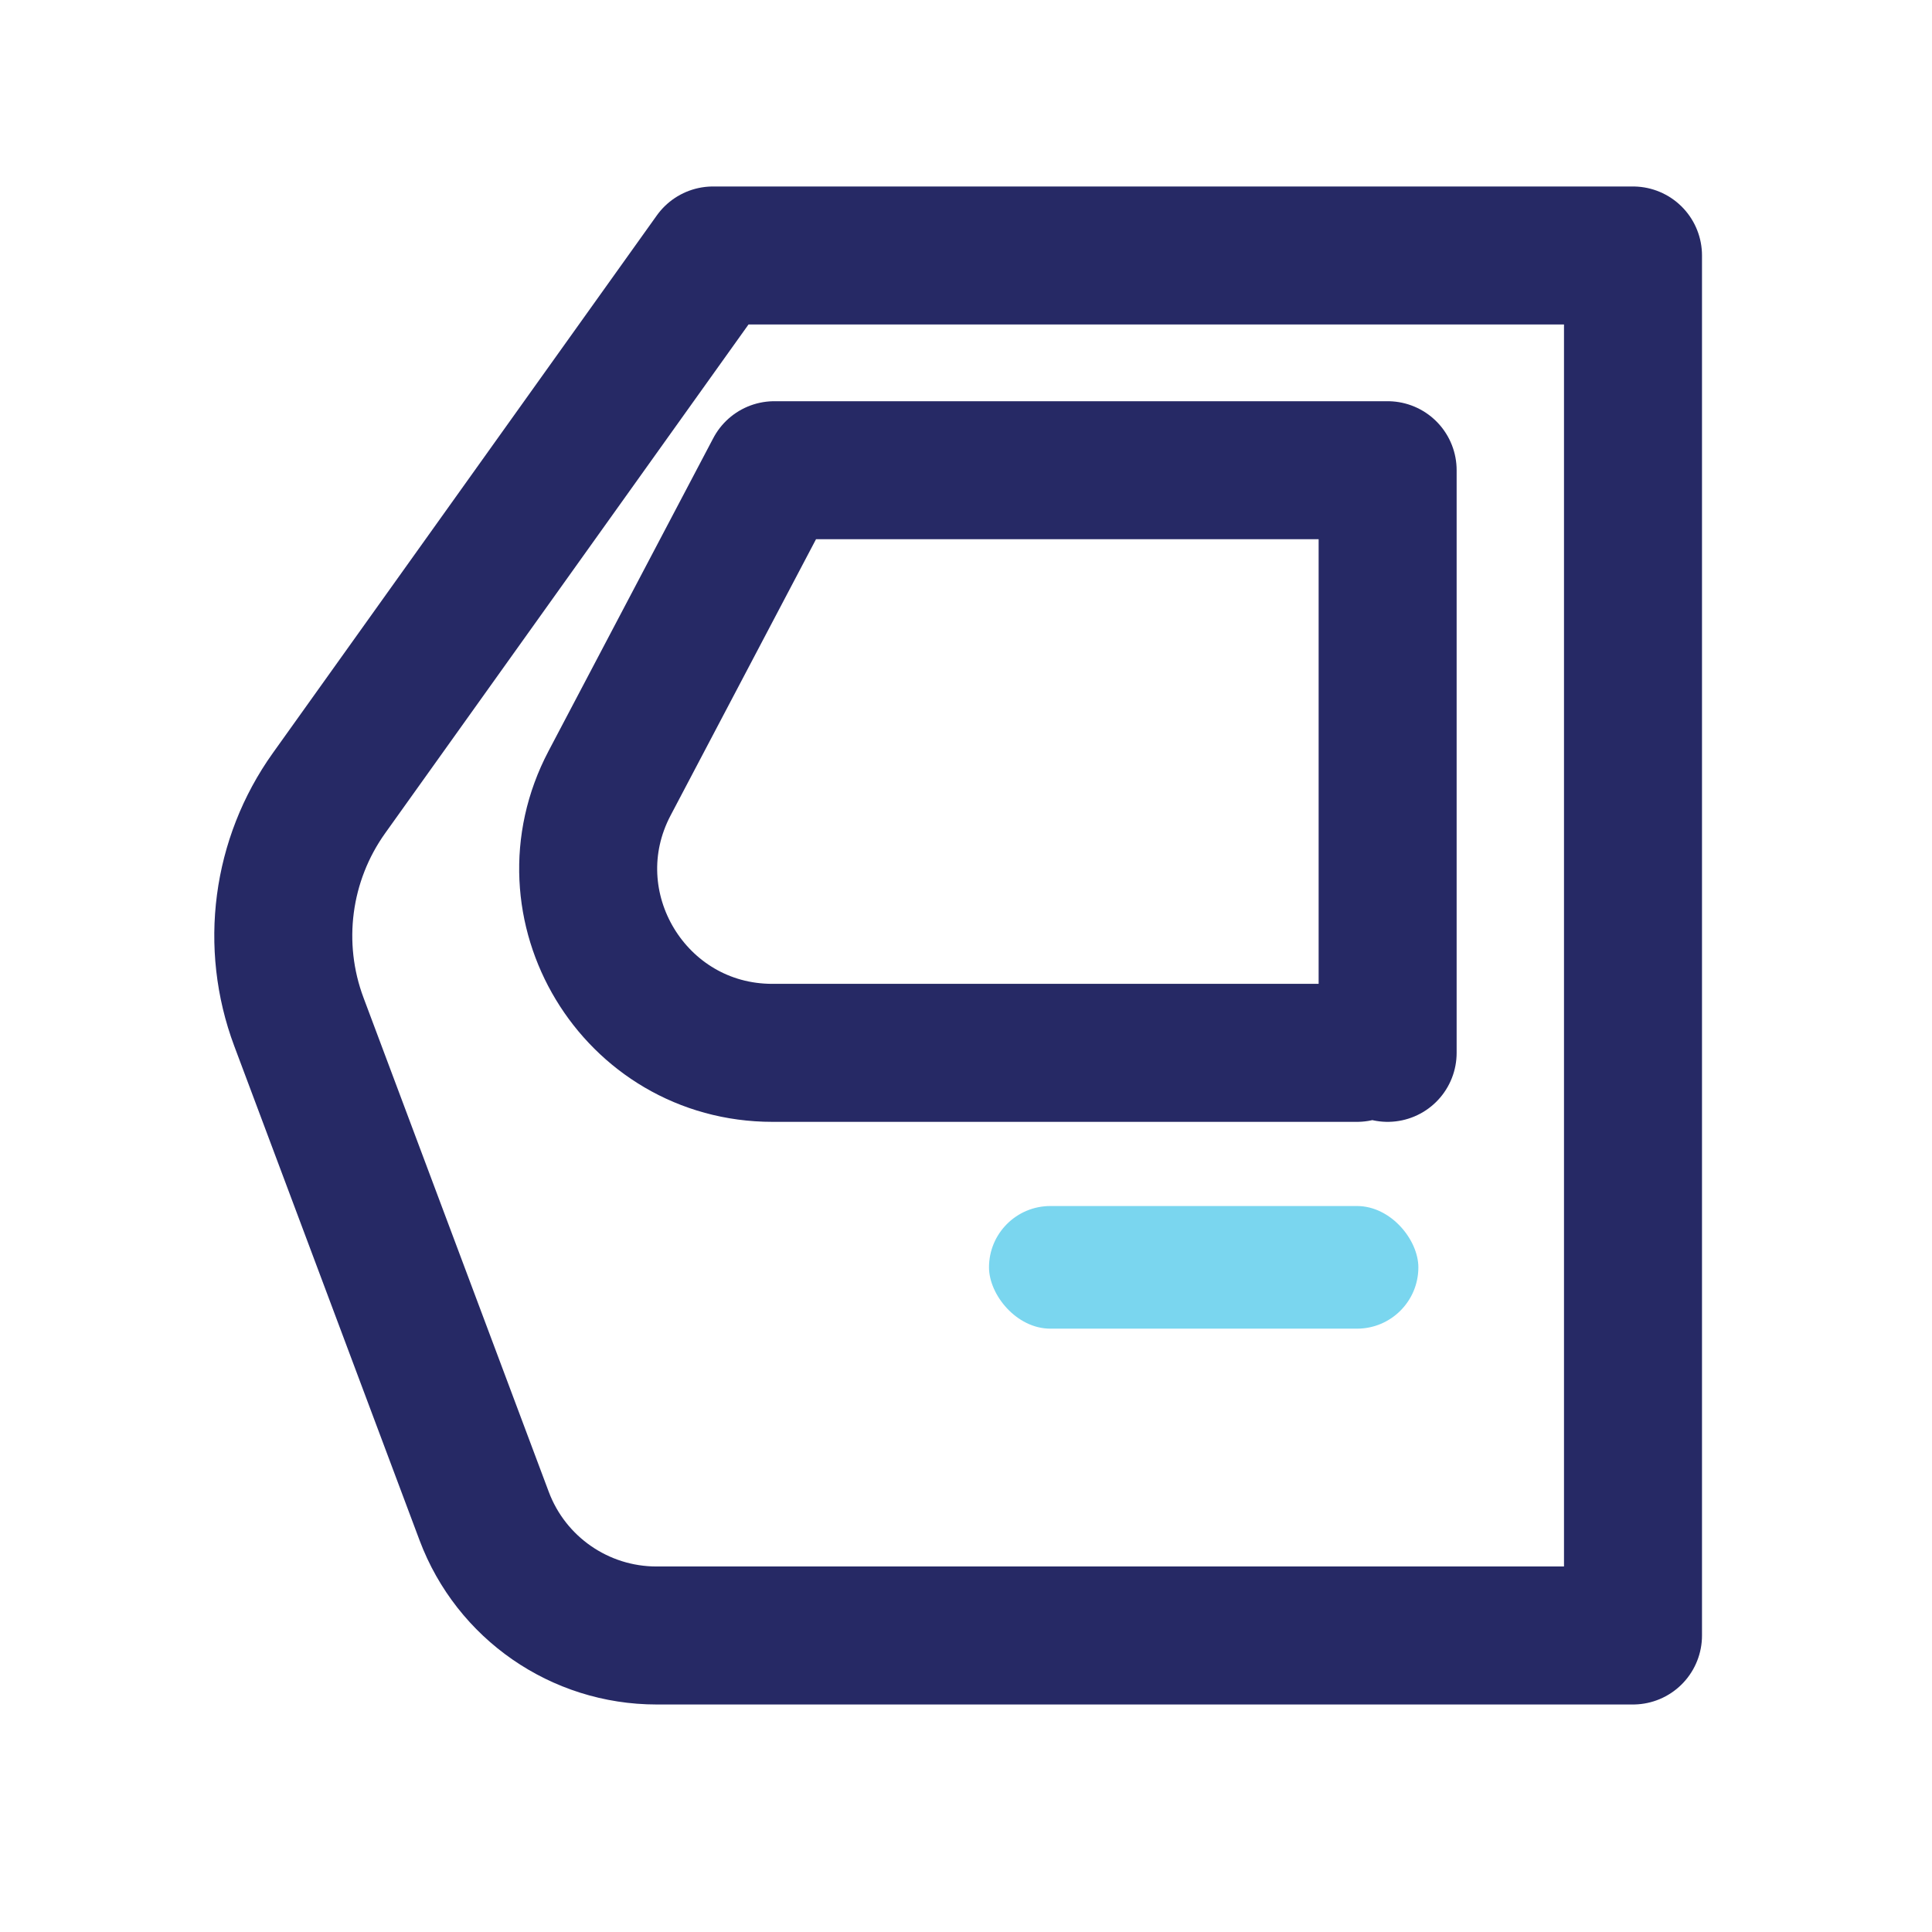 <svg width="21" height="21" viewBox="0 0 21 21" fill="none" xmlns="http://www.w3.org/2000/svg">
<path d="M15.083 11.444V5.111H8.417L6.626 8.513C5.925 9.844 6.891 11.444 8.396 11.444H14.75M17.75 2.777V17.777H7.136C6.302 17.777 5.556 17.26 5.263 16.48L3.249 11.108C2.937 10.276 3.06 9.344 3.576 8.621L7.75 2.777H17.75Z" stroke="#262965" stroke-width="1.5" stroke-linecap="round" stroke-linejoin="round"/>
<rect x="10.75" y="13.109" width="4.667" height="1.333" rx="0.667" fill="#7AD6EF"/>
</svg>
